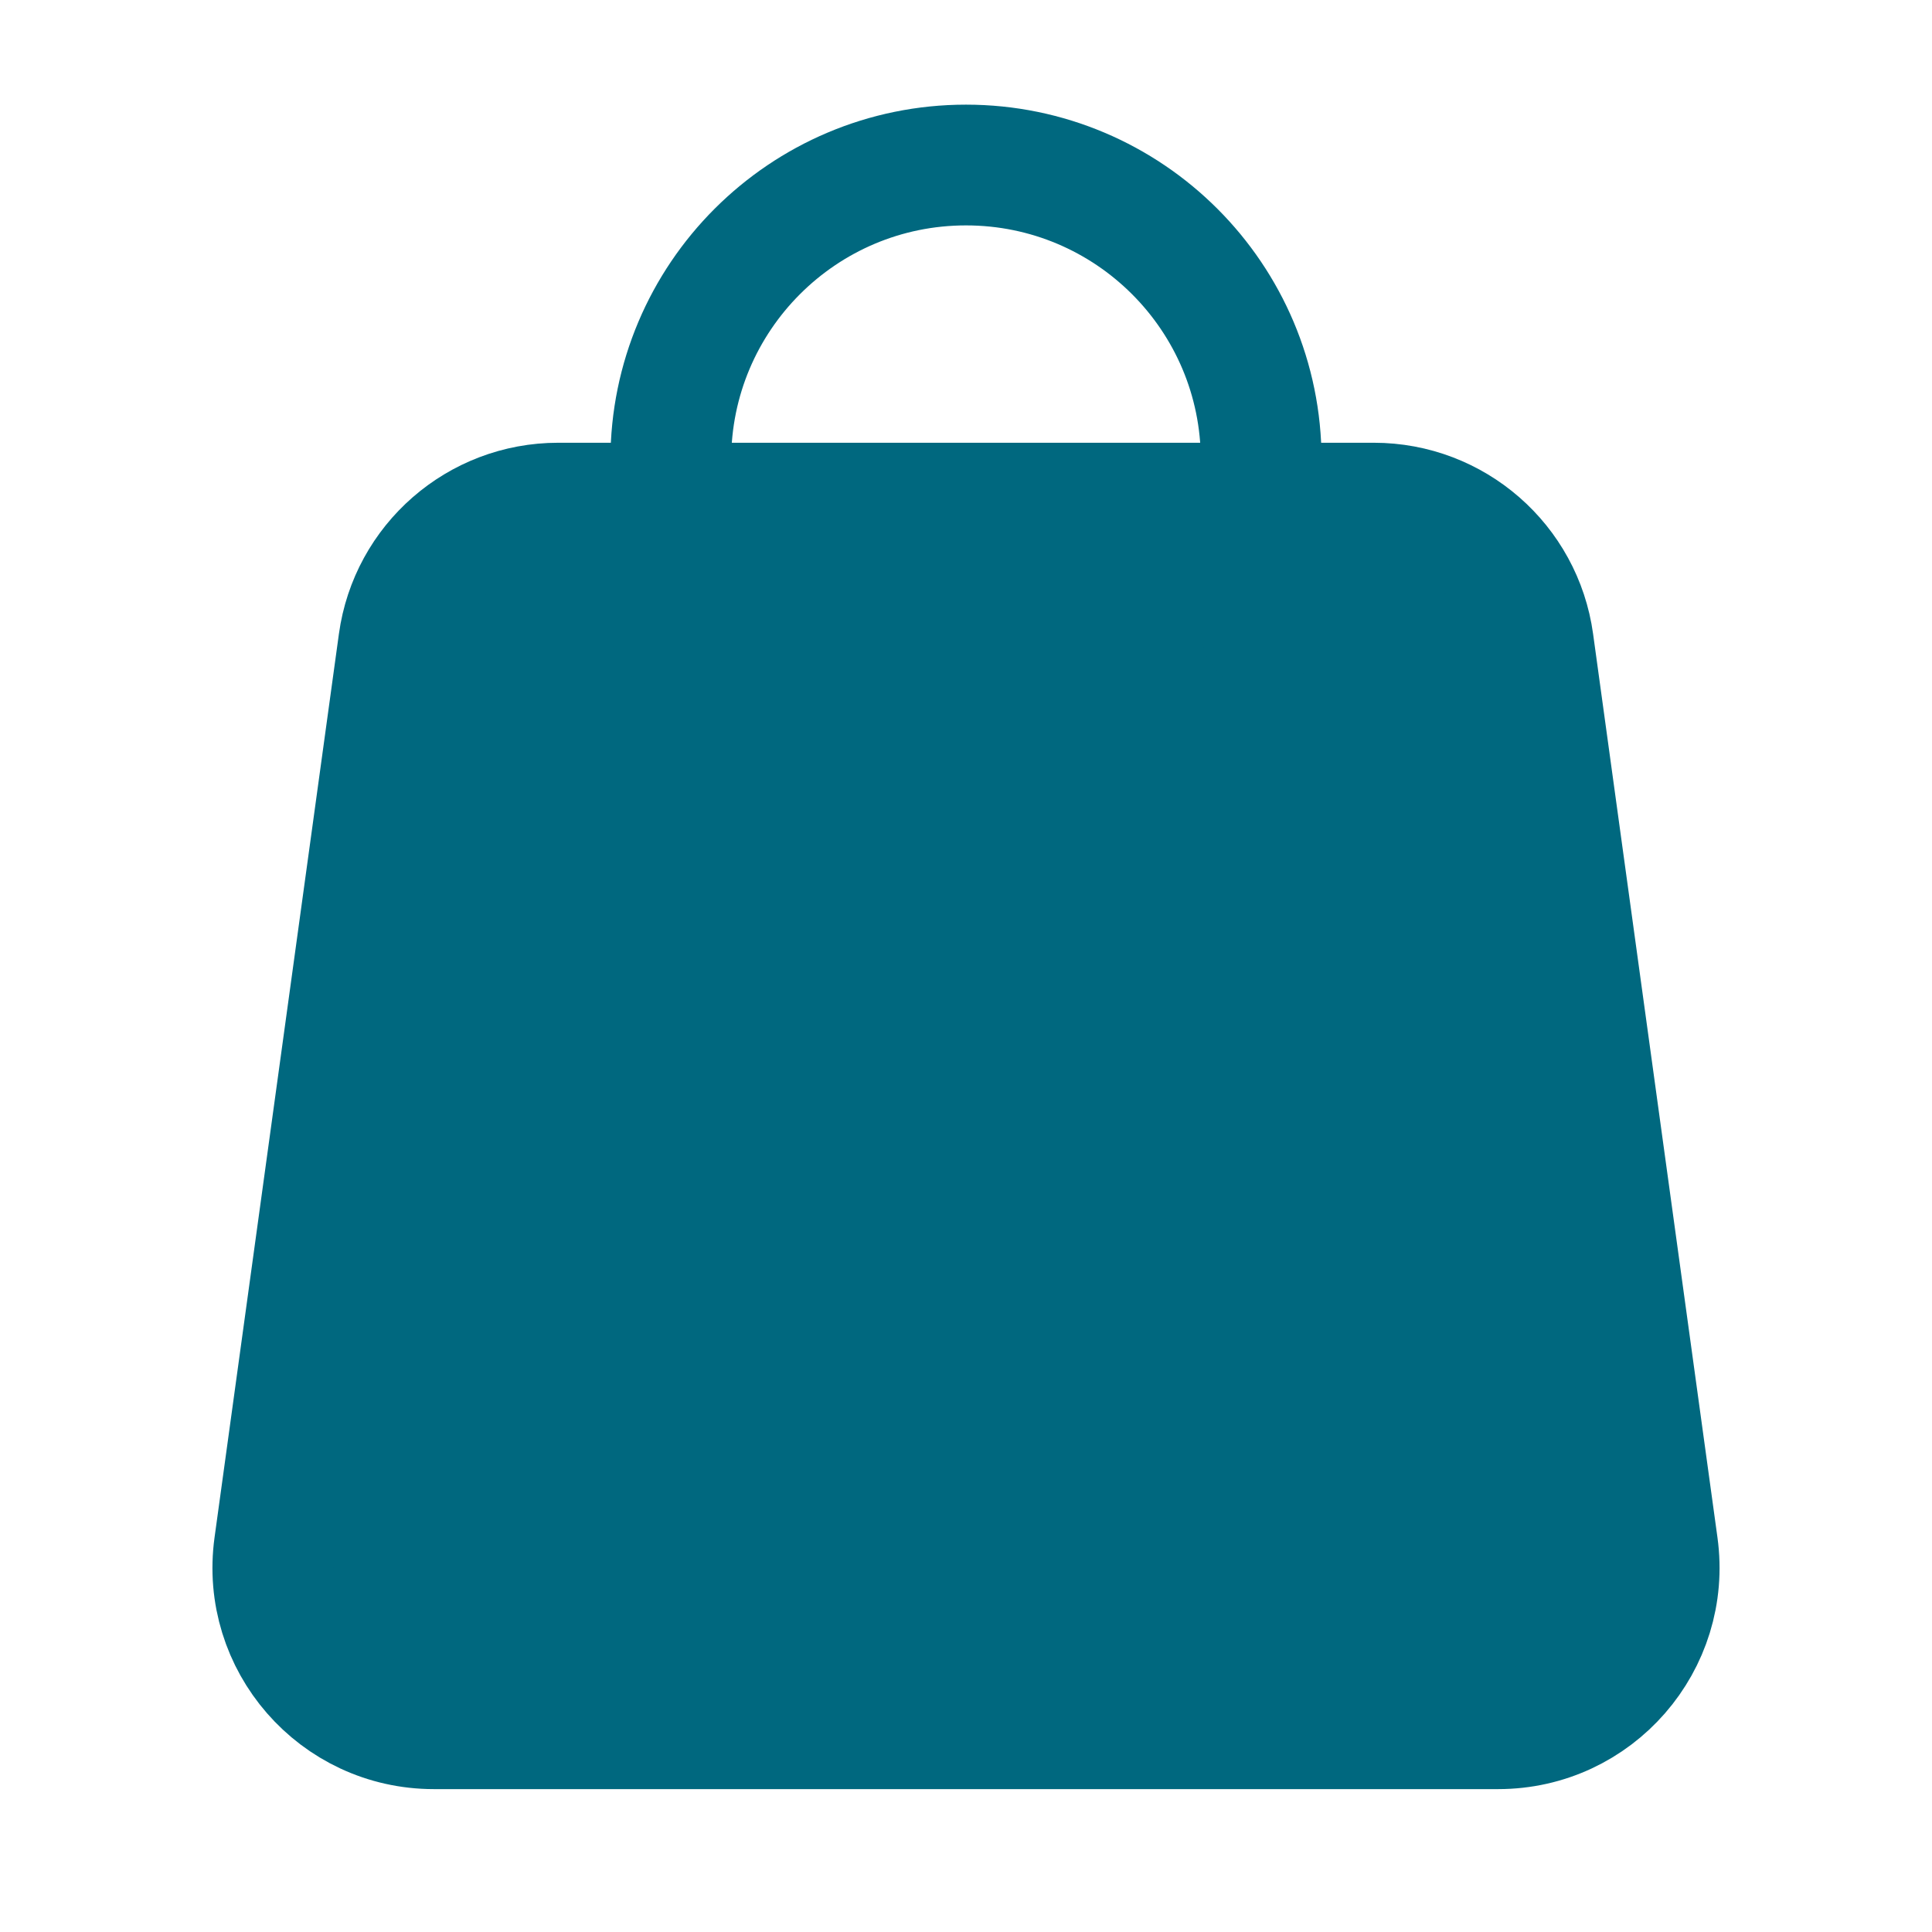 <svg width="24" height="24" viewBox="0 0 24 24" fill="none" xmlns="http://www.w3.org/2000/svg">
<path d="M4.953 7.977C5.089 6.987 5.935 6.25 6.934 6.25H17.066C18.065 6.25 18.911 6.987 19.047 7.977L20.592 19.202C20.757 20.404 19.824 21.475 18.611 21.475H5.389C4.176 21.475 3.243 20.404 3.408 19.202L4.953 7.977Z" fill="#00687F" stroke="#00687F" stroke-width="1.5"/>
<path d="M8.333 7.825V5.717C8.333 3.692 9.975 2.05 12 2.05V2.05C14.025 2.05 15.667 3.692 15.667 5.717V7.825" stroke="#00687F" stroke-width="1.5" stroke-linecap="round"/>
</svg>
